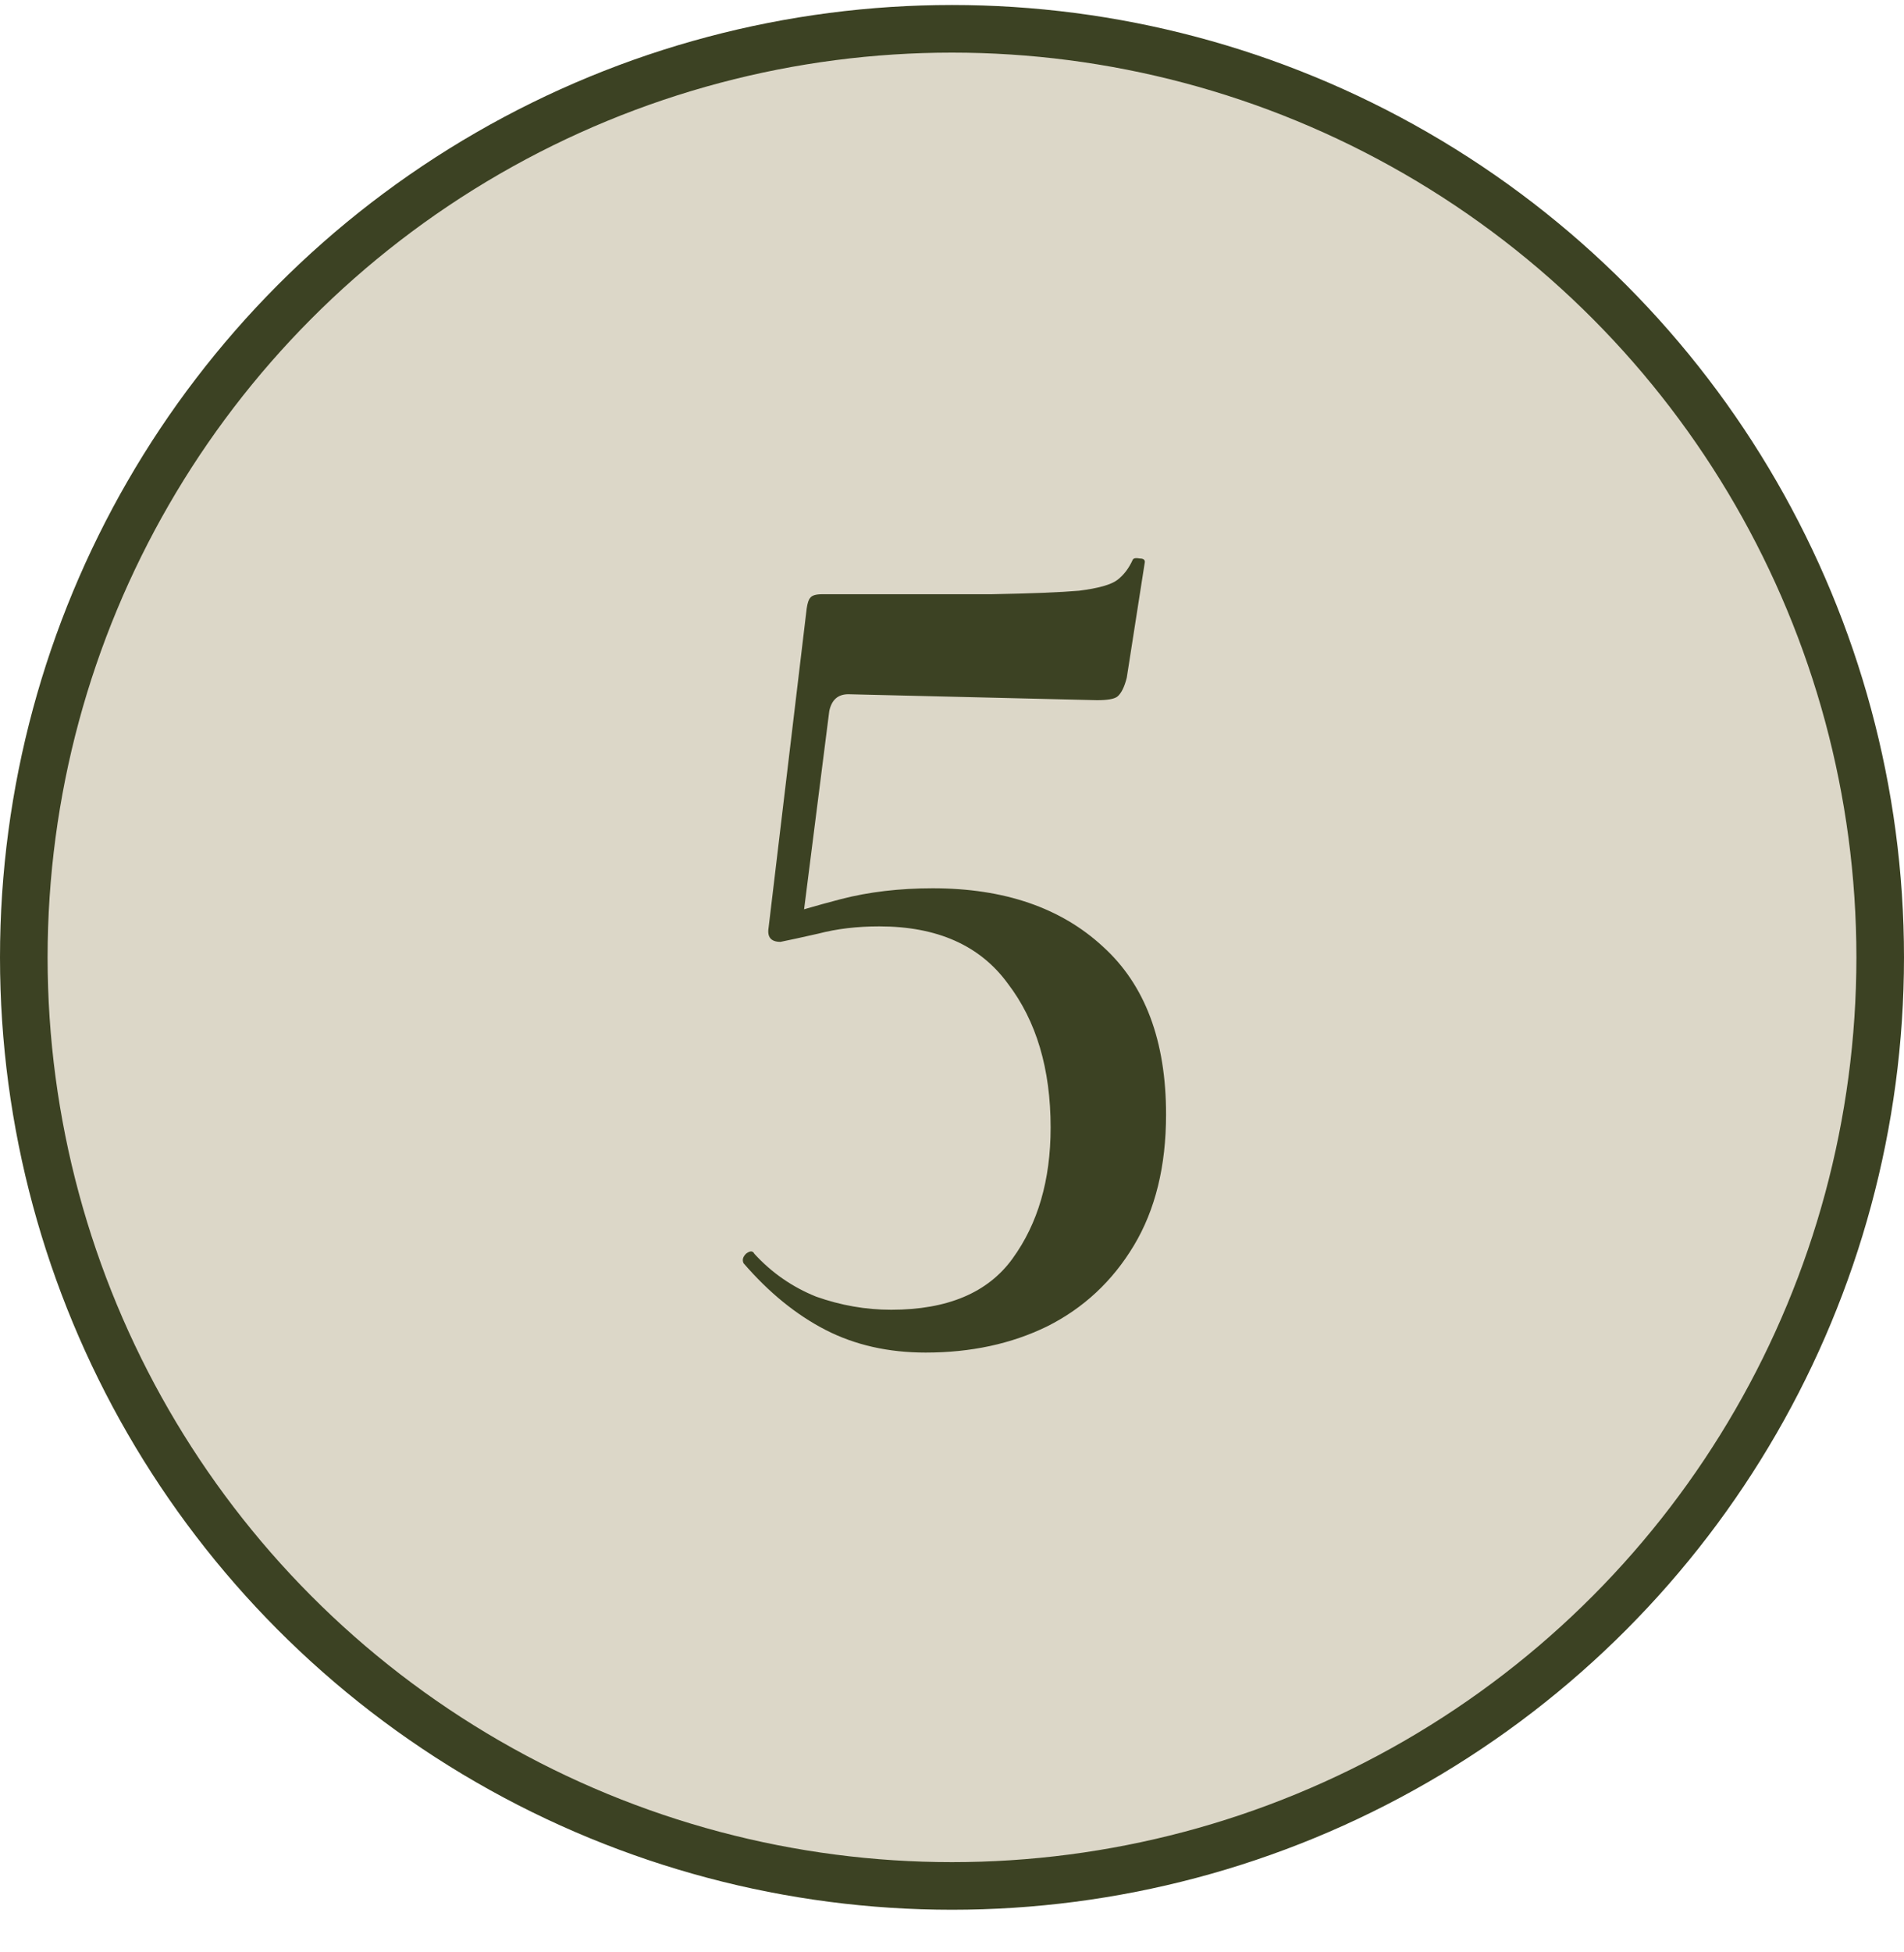 <?xml version="1.0" encoding="UTF-8"?> <svg xmlns="http://www.w3.org/2000/svg" width="40" height="41" viewBox="0 0 40 41" fill="none"><circle cx="20" cy="20.105" r="19.5" fill="#DCD7C8" stroke="#3C4223"></circle><path d="M16.397 19.779C16.197 19.779 16.114 19.68 16.147 19.48L16.947 12.78C16.964 12.663 16.989 12.588 17.022 12.555C17.055 12.505 17.139 12.479 17.272 12.479C18.805 12.479 19.989 12.479 20.822 12.479C21.672 12.463 22.289 12.438 22.672 12.405C23.072 12.354 23.339 12.28 23.472 12.18C23.605 12.079 23.714 11.938 23.797 11.755C23.814 11.721 23.864 11.713 23.947 11.729C24.03 11.729 24.064 11.763 24.047 11.829L23.672 14.229C23.622 14.43 23.555 14.563 23.472 14.63C23.405 14.68 23.264 14.704 23.047 14.704L17.822 14.579C17.605 14.579 17.472 14.696 17.422 14.93L16.847 19.454L16.397 19.779ZM15.847 26.329C16.214 26.73 16.647 27.029 17.147 27.23C17.664 27.413 18.189 27.505 18.722 27.505C19.905 27.505 20.755 27.146 21.272 26.43C21.805 25.696 22.072 24.779 22.072 23.68C22.072 22.446 21.772 21.438 21.172 20.654C20.589 19.855 19.689 19.454 18.472 19.454C18.005 19.454 17.58 19.505 17.197 19.605C16.83 19.688 16.564 19.746 16.397 19.779C16.364 19.779 16.364 19.696 16.397 19.529C16.43 19.346 16.455 19.246 16.472 19.23C16.705 19.146 17.105 19.029 17.672 18.88C18.255 18.73 18.897 18.654 19.597 18.654C21.097 18.654 22.289 19.063 23.172 19.88C24.055 20.68 24.497 21.855 24.497 23.404C24.497 24.488 24.272 25.404 23.822 26.154C23.372 26.904 22.764 27.471 21.997 27.855C21.247 28.221 20.397 28.404 19.447 28.404C18.664 28.404 17.964 28.246 17.347 27.93C16.73 27.613 16.155 27.146 15.622 26.529C15.589 26.463 15.605 26.396 15.672 26.329C15.755 26.263 15.814 26.263 15.847 26.329Z" fill="#3C4223"></path></svg> 